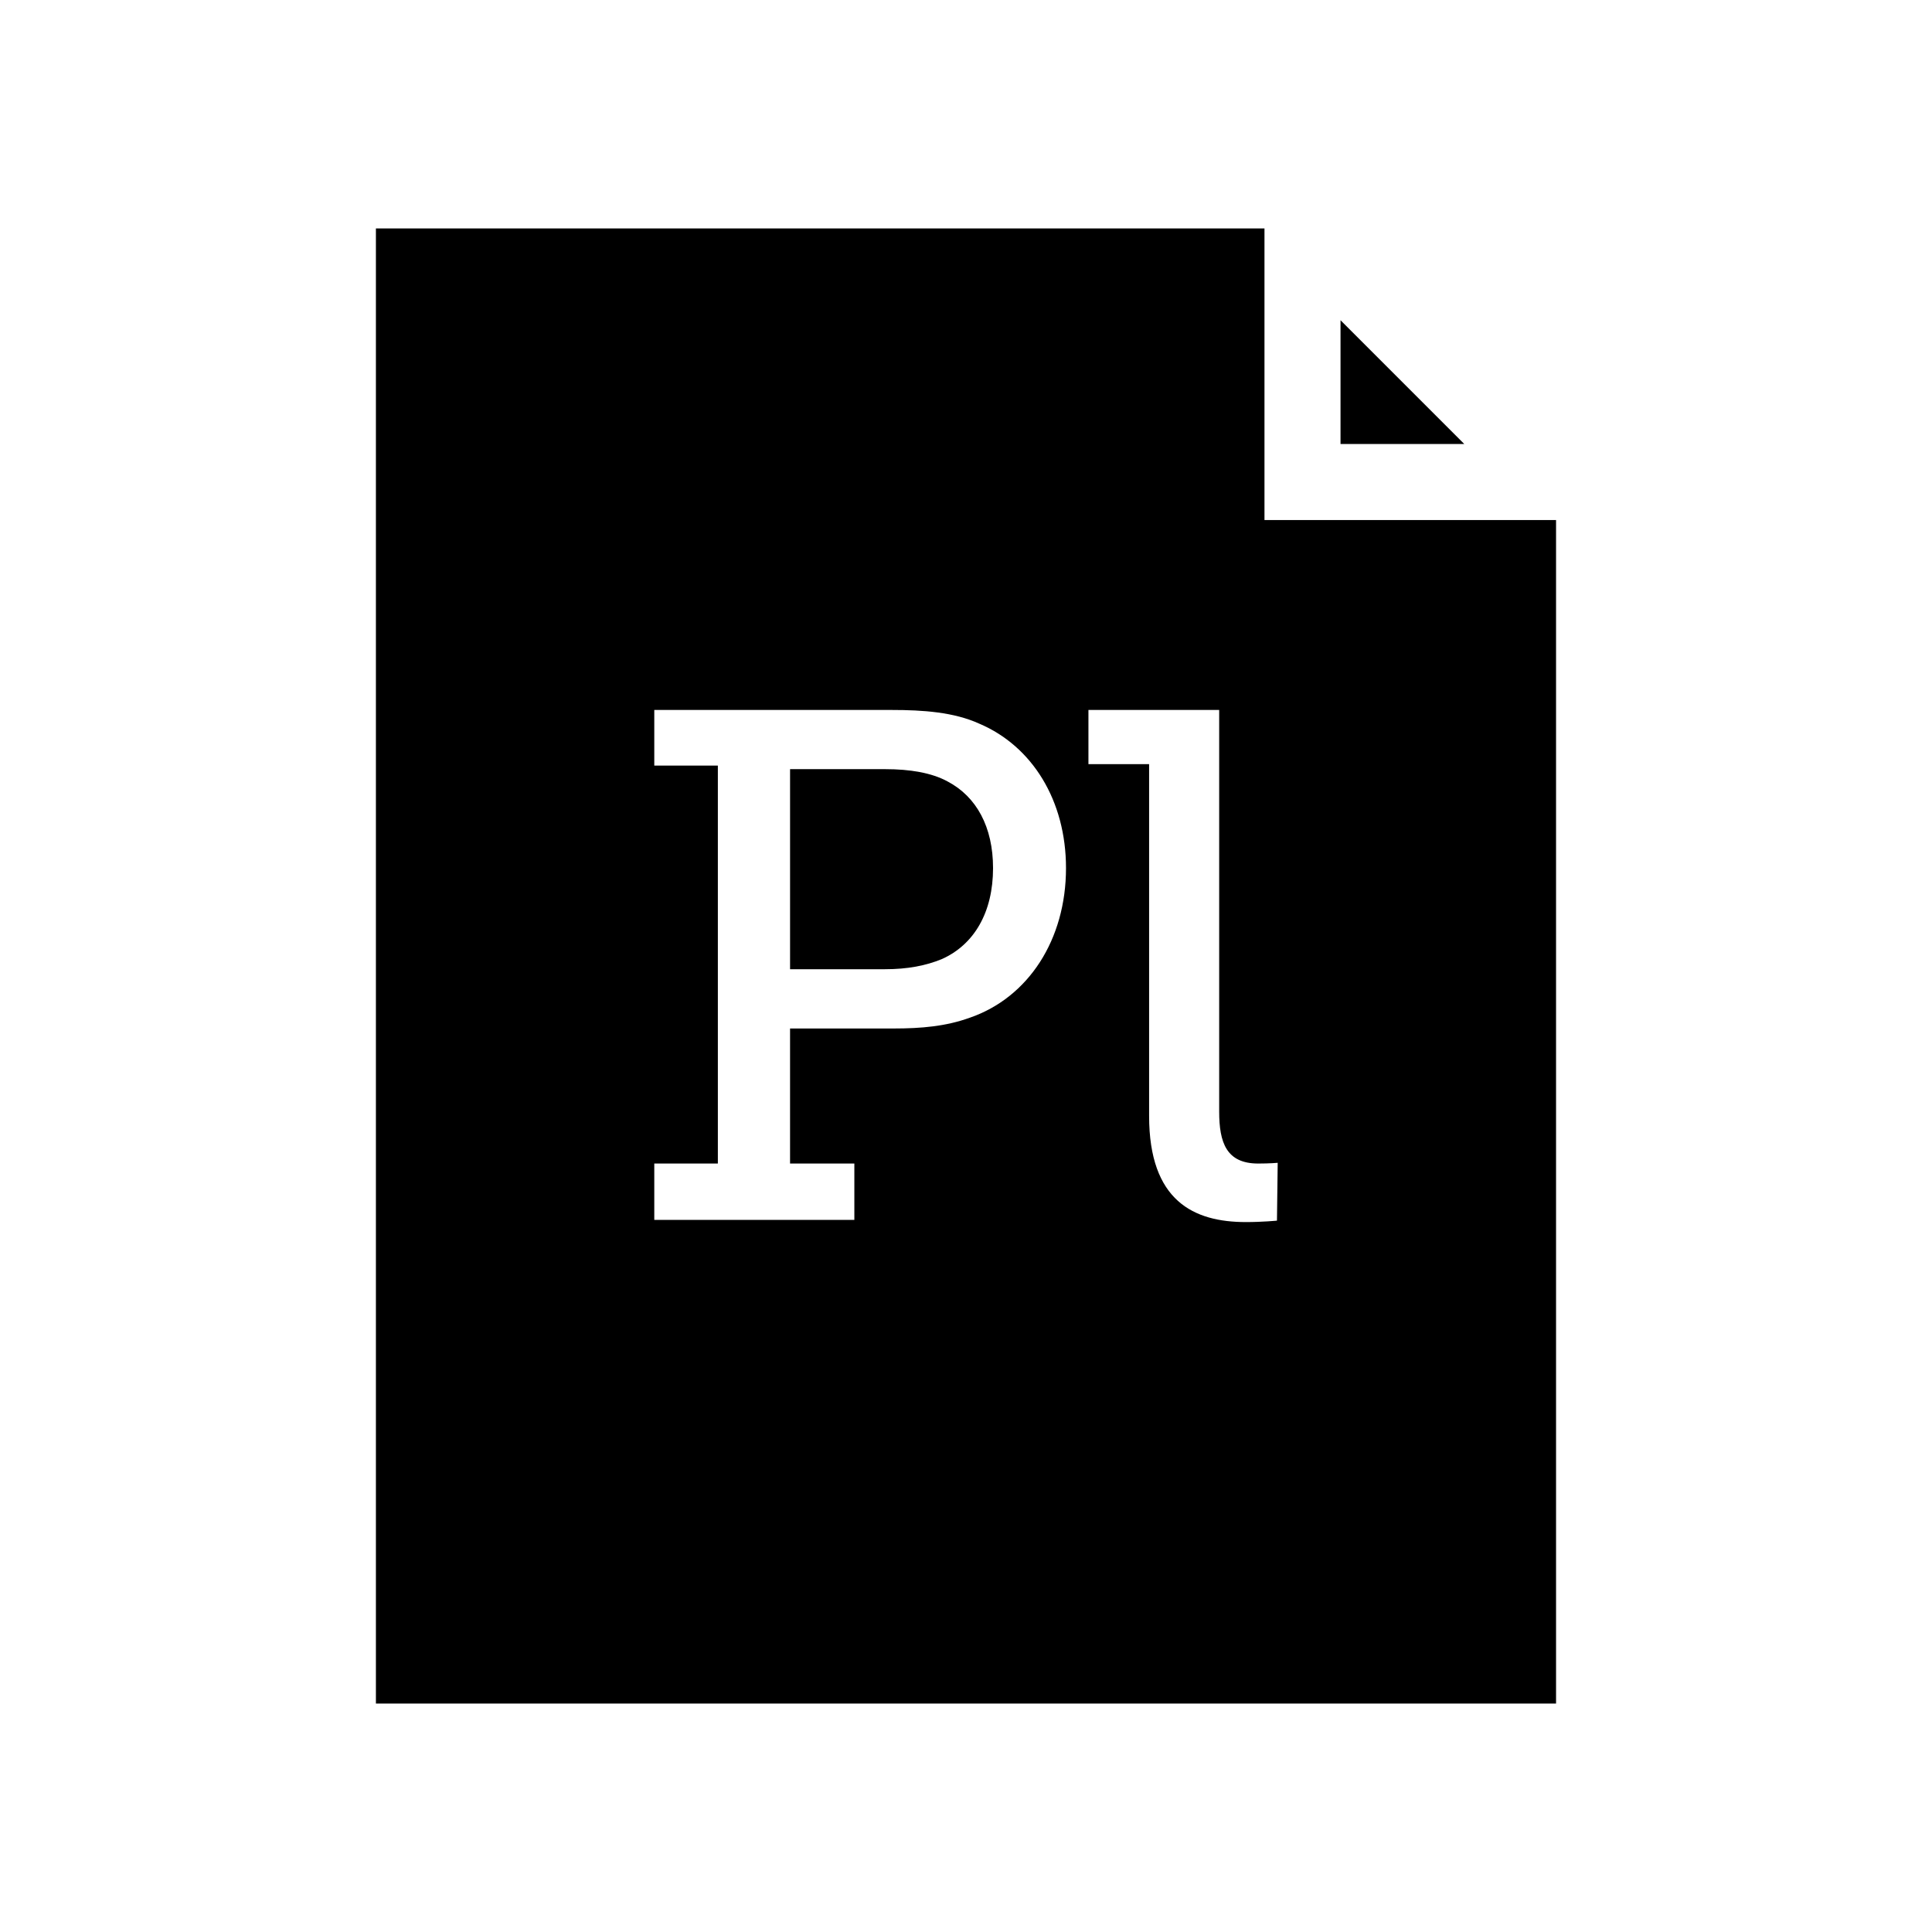 <?xml version="1.0" encoding="UTF-8"?>
<!-- Uploaded to: ICON Repo, www.svgrepo.com, Generator: ICON Repo Mixer Tools -->
<svg fill="#000000" width="800px" height="800px" version="1.1" viewBox="144 144 512 512" xmlns="http://www.w3.org/2000/svg">
 <g>
  <path d="m532.05 261.67-32.797-32.805v32.805z"/>
  <path d="m395.11 351.09c-4.211-2.297-9.957-3.254-16.465-3.254h-25.27v53.02h25.078c6.125 0 10.914-0.953 15.121-2.676 8.613-3.836 13.594-12.445 13.594-24.121 0.004-10.906-4.398-18.949-12.059-22.969z"/>
  <path d="m479.1 281.82v-77.281h-235.48v390.92h312.75v-313.64zm-78.059 131.87c-6.316 2.297-12.828 2.871-20.289 2.871h-27.379v35.789h17.039v14.934h-53.02v-14.934h16.848v-105.46h-16.848v-14.742h62.977c8.23 0 16.465 0.574 23.164 3.637 13.969 5.934 22.969 20.289 22.969 38.285-0.004 18.949-9.961 34.266-25.461 39.625zm81.367 53.793s-3.828 0.379-8.23 0.379c-13.785 0-25.652-5.551-25.652-28.137v-93.223h-16.078v-14.359h34.648v106.43c0 8.23 1.914 13.777 10.34 13.777 3.062 0 5.168-0.191 5.168-0.191z"/>
 </g>
</svg>